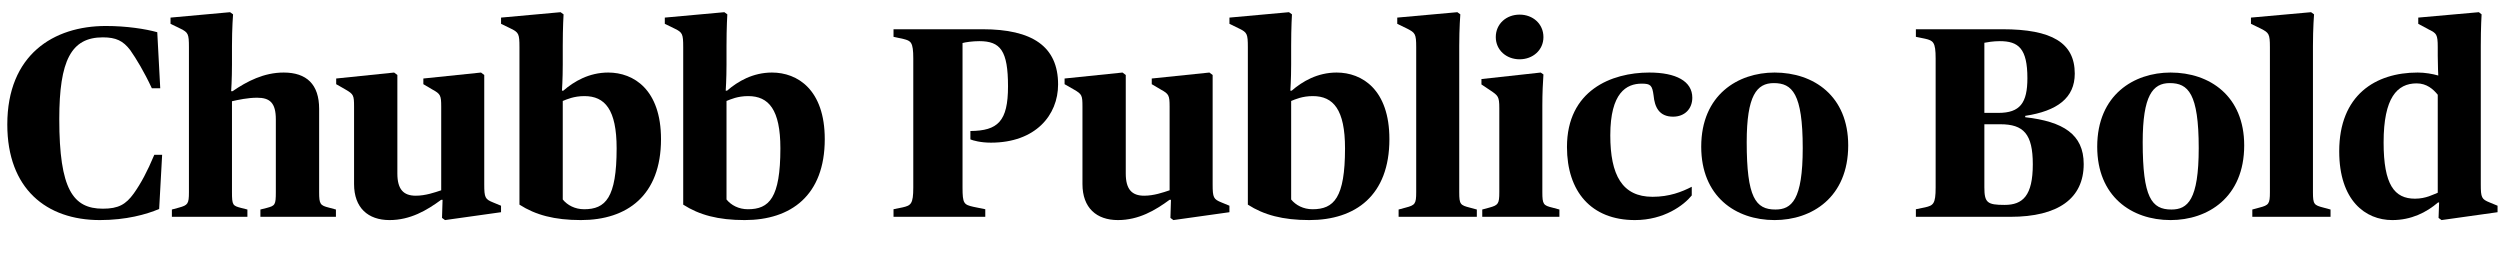<?xml version="1.0" encoding="UTF-8"?>
<svg xmlns="http://www.w3.org/2000/svg" xmlns:xlink="http://www.w3.org/1999/xlink" width="2364.406pt" height="256pt" viewBox="0 0 2364.406 256" version="1.1">
<defs>
<g>
<symbol overflow="visible" id="glyph0-0">
<path style="stroke:none;" d=""/>
</symbol>
<symbol overflow="visible" id="glyph0-1">
<path style="stroke:none;" d="M 94.469 3.078 C 119.297 3.078 138.5 -2.297 150.531 -7.422 L 153.344 -58.625 L 145.922 -58.625 C 139.266 -42.75 133.375 -31.75 126.469 -22.016 C 119.047 -11.781 112.125 -7.688 97.281 -7.688 C 69.125 -7.688 56.062 -25.859 56.062 -92.422 C 56.062 -147.969 67.328 -169.734 97.281 -169.734 C 109.828 -169.734 116.484 -166.406 123.141 -157.703 C 129.031 -149.25 136.188 -137.469 143.609 -121.594 L 151.547 -121.594 L 148.734 -174.594 C 137.734 -177.656 119.812 -180.484 100.094 -180.484 C 50.688 -180.484 6.906 -153.344 6.906 -87.297 C 6.906 -26.625 43.781 3.078 94.469 3.078 Z M 94.469 3.078 "/>
</symbol>
<symbol overflow="visible" id="glyph0-2">
<path style="stroke:none;" d="M 2.812 0 L 74.234 0 L 74.234 -6.906 L 68.094 -8.453 C 60.422 -10.5 59.641 -11.016 59.641 -23.297 L 59.641 -109.312 C 65.281 -110.594 74.5 -112.641 83.453 -112.641 C 95.484 -112.641 101.125 -107.781 101.125 -92.156 L 101.125 -23.297 C 101.125 -11.266 100.359 -10.5 92.672 -8.453 L 86.531 -6.906 L 86.531 0 L 157.953 0 L 157.953 -6.906 L 151.297 -8.703 C 143.109 -10.75 142.078 -12.031 142.078 -23.297 L 142.078 -102.141 C 142.078 -125.188 130.297 -136.453 108.547 -136.453 C 89.859 -136.453 73.984 -128.25 60.156 -118.781 L 58.875 -118.781 C 58.875 -118.781 59.641 -130.047 59.641 -144.125 L 59.641 -161.531 C 59.641 -178.688 60.672 -191.484 60.672 -191.484 L 57.859 -193.531 L 1.531 -188.422 L 1.531 -182.531 L 11.016 -177.922 C 18.172 -174.344 18.938 -173.062 18.938 -160.516 L 18.938 -23.297 C 18.938 -12.281 17.922 -11.016 9.469 -8.703 L 2.812 -6.906 Z M 2.812 0 "/>
</symbol>
<symbol overflow="visible" id="glyph0-3">
<path style="stroke:none;" d="M 51.969 3.078 C 71.688 3.078 87.297 -6.141 100.859 -16.125 L 102.141 -16.125 L 101.625 1.031 L 104.453 3.078 L 157.438 -4.359 L 157.438 -10.5 L 150.016 -13.562 C 142.344 -16.641 141.562 -18.172 141.562 -30.719 L 141.562 -134.141 L 138.5 -136.453 L 83.969 -130.812 L 83.969 -125.438 L 92.672 -120.312 C 100.094 -116.219 100.859 -114.938 100.859 -104.188 L 100.859 -25.094 C 94.719 -23.047 86.016 -19.969 76.797 -19.969 C 65.281 -19.969 59.391 -25.859 59.391 -40.953 L 59.391 -134.141 L 56.312 -136.453 L 1.531 -130.812 L 1.531 -125.438 L 10.5 -120.312 C 17.922 -115.969 18.438 -114.938 18.438 -104.188 L 18.438 -30.969 C 18.438 -8.453 31.75 3.078 51.969 3.078 Z M 51.969 3.078 "/>
</symbol>
<symbol overflow="visible" id="glyph0-4">
<path style="stroke:none;" d="M 73.219 3.078 C 116.984 3.078 148.984 -20.219 148.984 -73.469 C 148.984 -120.312 123.141 -136.453 99.078 -136.453 C 80.891 -136.453 66.562 -128 56.578 -119.297 L 55.297 -119.297 C 55.297 -119.297 56.062 -130.047 56.062 -144.125 L 56.062 -161.531 C 56.062 -179.453 56.828 -191.484 56.828 -191.484 L 54.016 -193.531 L -2.297 -188.422 L -2.297 -182.531 L 7.172 -177.922 C 14.344 -174.344 15.109 -173.062 15.109 -160.516 L 15.109 -11.516 C 30.203 -1.797 48.125 3.078 73.219 3.078 Z M 76.281 -7.172 C 67.578 -7.172 60.422 -11.016 56.062 -16.391 L 56.062 -109.562 C 59.906 -111.109 66.562 -114.172 76.547 -114.172 C 96 -114.172 107.016 -101.375 107.016 -64.766 C 107.016 -17.922 96.516 -7.172 76.281 -7.172 Z M 76.281 -7.172 "/>
</symbol>
<symbol overflow="visible" id="glyph0-5">
<path style="stroke:none;" d=""/>
</symbol>
<symbol overflow="visible" id="glyph0-6">
<path style="stroke:none;" d="M 4.359 0 L 91.141 0 L 91.141 -7.172 L 79.875 -9.469 C 70.906 -11.516 69.625 -12.547 69.625 -27.641 L 69.625 -164.359 C 72.188 -165.125 79.109 -166.141 85.5 -166.141 C 105.469 -166.141 112.641 -157.188 112.641 -123.391 C 112.641 -90.109 102.906 -81.406 77.062 -81.156 L 77.062 -73.219 C 79.609 -72.188 86.531 -70.141 96.516 -70.141 C 138.5 -70.141 160 -96 160 -125.188 C 160 -161.281 135.422 -177.406 88.578 -177.406 L 4.359 -177.406 L 4.359 -170.234 L 13.828 -168.188 C 20.734 -166.406 23.047 -165.375 23.047 -149.766 L 23.047 -27.641 C 23.047 -12.031 20.734 -10.75 13.062 -8.953 L 4.359 -7.172 Z M 4.359 0 "/>
</symbol>
<symbol overflow="visible" id="glyph0-7">
<path style="stroke:none;" d="M 2.812 0 L 76.797 0 L 76.797 -6.906 L 70.141 -8.703 C 61.188 -11.016 60.156 -11.781 60.156 -23.297 L 60.156 -161.531 C 60.156 -178.688 61.188 -191.484 61.188 -191.484 L 58.375 -193.531 L 1.531 -188.422 L 1.531 -182.531 L 11.016 -177.922 C 18.438 -174.078 19.453 -173.062 19.453 -160.516 L 19.453 -23.297 C 19.453 -12.281 18.438 -11.016 9.469 -8.703 L 2.812 -6.906 Z M 2.812 0 "/>
</symbol>
<symbol overflow="visible" id="glyph0-8">
<path style="stroke:none;" d="M 2.812 0 L 75.781 0 L 75.781 -6.906 L 69.125 -8.703 C 60.672 -10.75 59.641 -11.781 59.641 -23.297 L 59.641 -105.219 C 59.641 -117.5 60.156 -126.719 60.672 -134.656 L 58.109 -136.453 L 2.047 -130.297 L 2.047 -125.188 L 10.5 -119.547 C 17.656 -114.688 18.938 -113.922 18.938 -102.906 L 18.938 -23.297 C 18.938 -12.281 17.922 -11.016 9.469 -8.703 L 2.812 -6.906 Z M 38.141 -148.984 C 50.688 -148.984 60.672 -157.703 60.672 -169.984 C 60.672 -182.531 50.688 -191.234 38.141 -191.234 C 25.594 -191.234 15.609 -182.531 15.609 -169.984 C 15.609 -157.703 25.594 -148.984 38.141 -148.984 Z M 38.141 -148.984 "/>
</symbol>
<symbol overflow="visible" id="glyph0-9">
<path style="stroke:none;" d="M 69.125 3.078 C 96.766 3.078 115.453 -11.016 122.875 -20.219 L 122.875 -28.422 C 113.406 -23.547 101.625 -18.938 85.766 -18.938 C 57.094 -18.938 45.828 -39.422 45.828 -77.062 C 45.828 -117.5 61.188 -125.953 75.516 -125.953 C 83.969 -125.953 85.5 -124.422 86.781 -114.688 C 87.812 -103.938 91.906 -94.719 105.219 -94.719 C 116.219 -94.719 123.391 -102.141 123.391 -112.641 C 123.391 -128.25 108.031 -136.453 82.688 -136.453 C 46.844 -136.453 4.859 -119.547 4.859 -66.047 C 4.859 -24.062 27.641 3.078 69.125 3.078 Z M 69.125 3.078 "/>
</symbol>
<symbol overflow="visible" id="glyph0-10">
<path style="stroke:none;" d="M 74.234 3.078 C 109.562 3.078 143.875 -18.438 143.875 -67.578 C 143.875 -114.172 111.359 -136.453 74.234 -136.453 C 39.688 -136.453 4.859 -115.453 4.859 -66.297 C 4.859 -19.453 37.125 3.078 74.234 3.078 Z M 75.016 -6.906 C 56.312 -6.906 47.875 -18.172 47.875 -70.656 C 47.875 -114.688 57.344 -126.469 73.469 -126.469 C 90.875 -126.469 100.859 -116.734 100.859 -65.031 C 100.859 -15.875 90.375 -6.906 75.016 -6.906 Z M 75.016 -6.906 "/>
</symbol>
<symbol overflow="visible" id="glyph0-11">
<path style="stroke:none;" d="M 4.359 0 L 93.703 0 C 139.016 0 163.078 -17.406 163.078 -49.922 C 163.078 -78.078 143.609 -90.109 107.781 -94.203 L 107.781 -95.484 C 137.984 -100.094 154.625 -112.391 154.625 -135.422 C 154.625 -164.609 132.859 -177.406 86.266 -177.406 L 4.359 -177.406 L 4.359 -170.234 L 13.062 -168.453 C 20.734 -166.656 23.047 -165.375 23.047 -149.766 L 23.047 -27.641 C 23.047 -12.031 20.734 -10.75 13.062 -8.953 L 4.359 -7.172 Z M 88.312 -11.266 C 71.938 -11.266 69.125 -13.312 69.125 -27.906 L 69.125 -87.547 L 84.219 -87.547 C 106.234 -87.547 114.938 -78.344 114.938 -49.656 C 114.938 -19.969 105.469 -11.266 88.312 -11.266 Z M 69.125 -98.297 L 69.125 -164.609 C 71.688 -165.125 77.562 -166.141 83.719 -166.141 C 101.375 -166.141 109.828 -159.234 109.828 -131.078 C 109.828 -107.781 102.906 -98.297 82.438 -98.297 Z M 69.125 -98.297 "/>
</symbol>
<symbol overflow="visible" id="glyph0-12">
<path style="stroke:none;" d="M 56.062 3.078 C 73.984 3.078 88.312 -4.094 99.328 -13.562 L 100.359 -13.562 L 99.844 1.031 L 102.656 3.078 L 155.641 -4.359 L 155.641 -10.5 L 148.219 -13.562 C 140.547 -16.641 139.781 -18.172 139.781 -30.719 L 139.781 -161.531 C 139.781 -179.453 140.547 -191.484 140.547 -191.484 L 137.984 -193.531 L 80.641 -188.422 L 80.641 -182.531 L 91.141 -176.891 C 97.797 -173.562 99.078 -172.547 99.078 -160.516 L 99.078 -152.312 C 99.078 -143.109 99.578 -133.625 99.578 -133.625 C 94.203 -135.172 87.047 -136.453 80.125 -136.453 C 40.188 -136.453 5.891 -115.203 5.891 -61.953 C 5.891 -15.359 30.719 3.078 56.062 3.078 Z M 77.562 -17.156 C 58.109 -17.156 47.875 -30.203 47.875 -70.406 C 47.875 -112.641 60.672 -126.203 79.109 -126.203 C 88.578 -126.203 94.719 -120.828 99.078 -115.453 L 99.078 -22.781 C 94.969 -21.25 88.062 -17.156 77.562 -17.156 Z M 77.562 -17.156 "/>
</symbol>
</g>
</defs>
<g id="surface1">
<g style="fill:rgb(0%,0%,0%);fill-opacity:1;">
  <use xlink:href="#glyph0-1" x="0" y="205.062"/>
  <use xlink:href="#glyph0-2" x="159.75" y="205.062"/>
  <use xlink:href="#glyph0-3" x="316.422" y="205.062"/>
  <use xlink:href="#glyph0-4" x="476.172" y="205.062"/>
  <use xlink:href="#glyph0-4" x="631.047" y="205.062"/>
  <use xlink:href="#glyph0-5" x="785.922" y="205.062"/>
  <use xlink:href="#glyph0-6" x="840.703" y="205.062"/>
  <use xlink:href="#glyph0-3" x="1005.312" y="205.062"/>
  <use xlink:href="#glyph0-4" x="1165.062" y="205.062"/>
  <use xlink:href="#glyph0-7" x="1319.938" y="205.062"/>
  <use xlink:href="#glyph0-8" x="1399.047" y="205.062"/>
  <use xlink:href="#glyph0-9" x="1477.125" y="205.062"/>
  <use xlink:href="#glyph0-10" x="1604.094" y="205.062"/>
  <use xlink:href="#glyph0-5" x="1752.828" y="205.062"/>
  <use xlink:href="#glyph0-11" x="1807.609" y="205.062"/>
  <use xlink:href="#glyph0-10" x="1978.609" y="205.062"/>
  <use xlink:href="#glyph0-7" x="2127.344" y="205.062"/>
  <use xlink:href="#glyph0-12" x="2206.453" y="205.062"/>
</g>
</g>
</svg>
